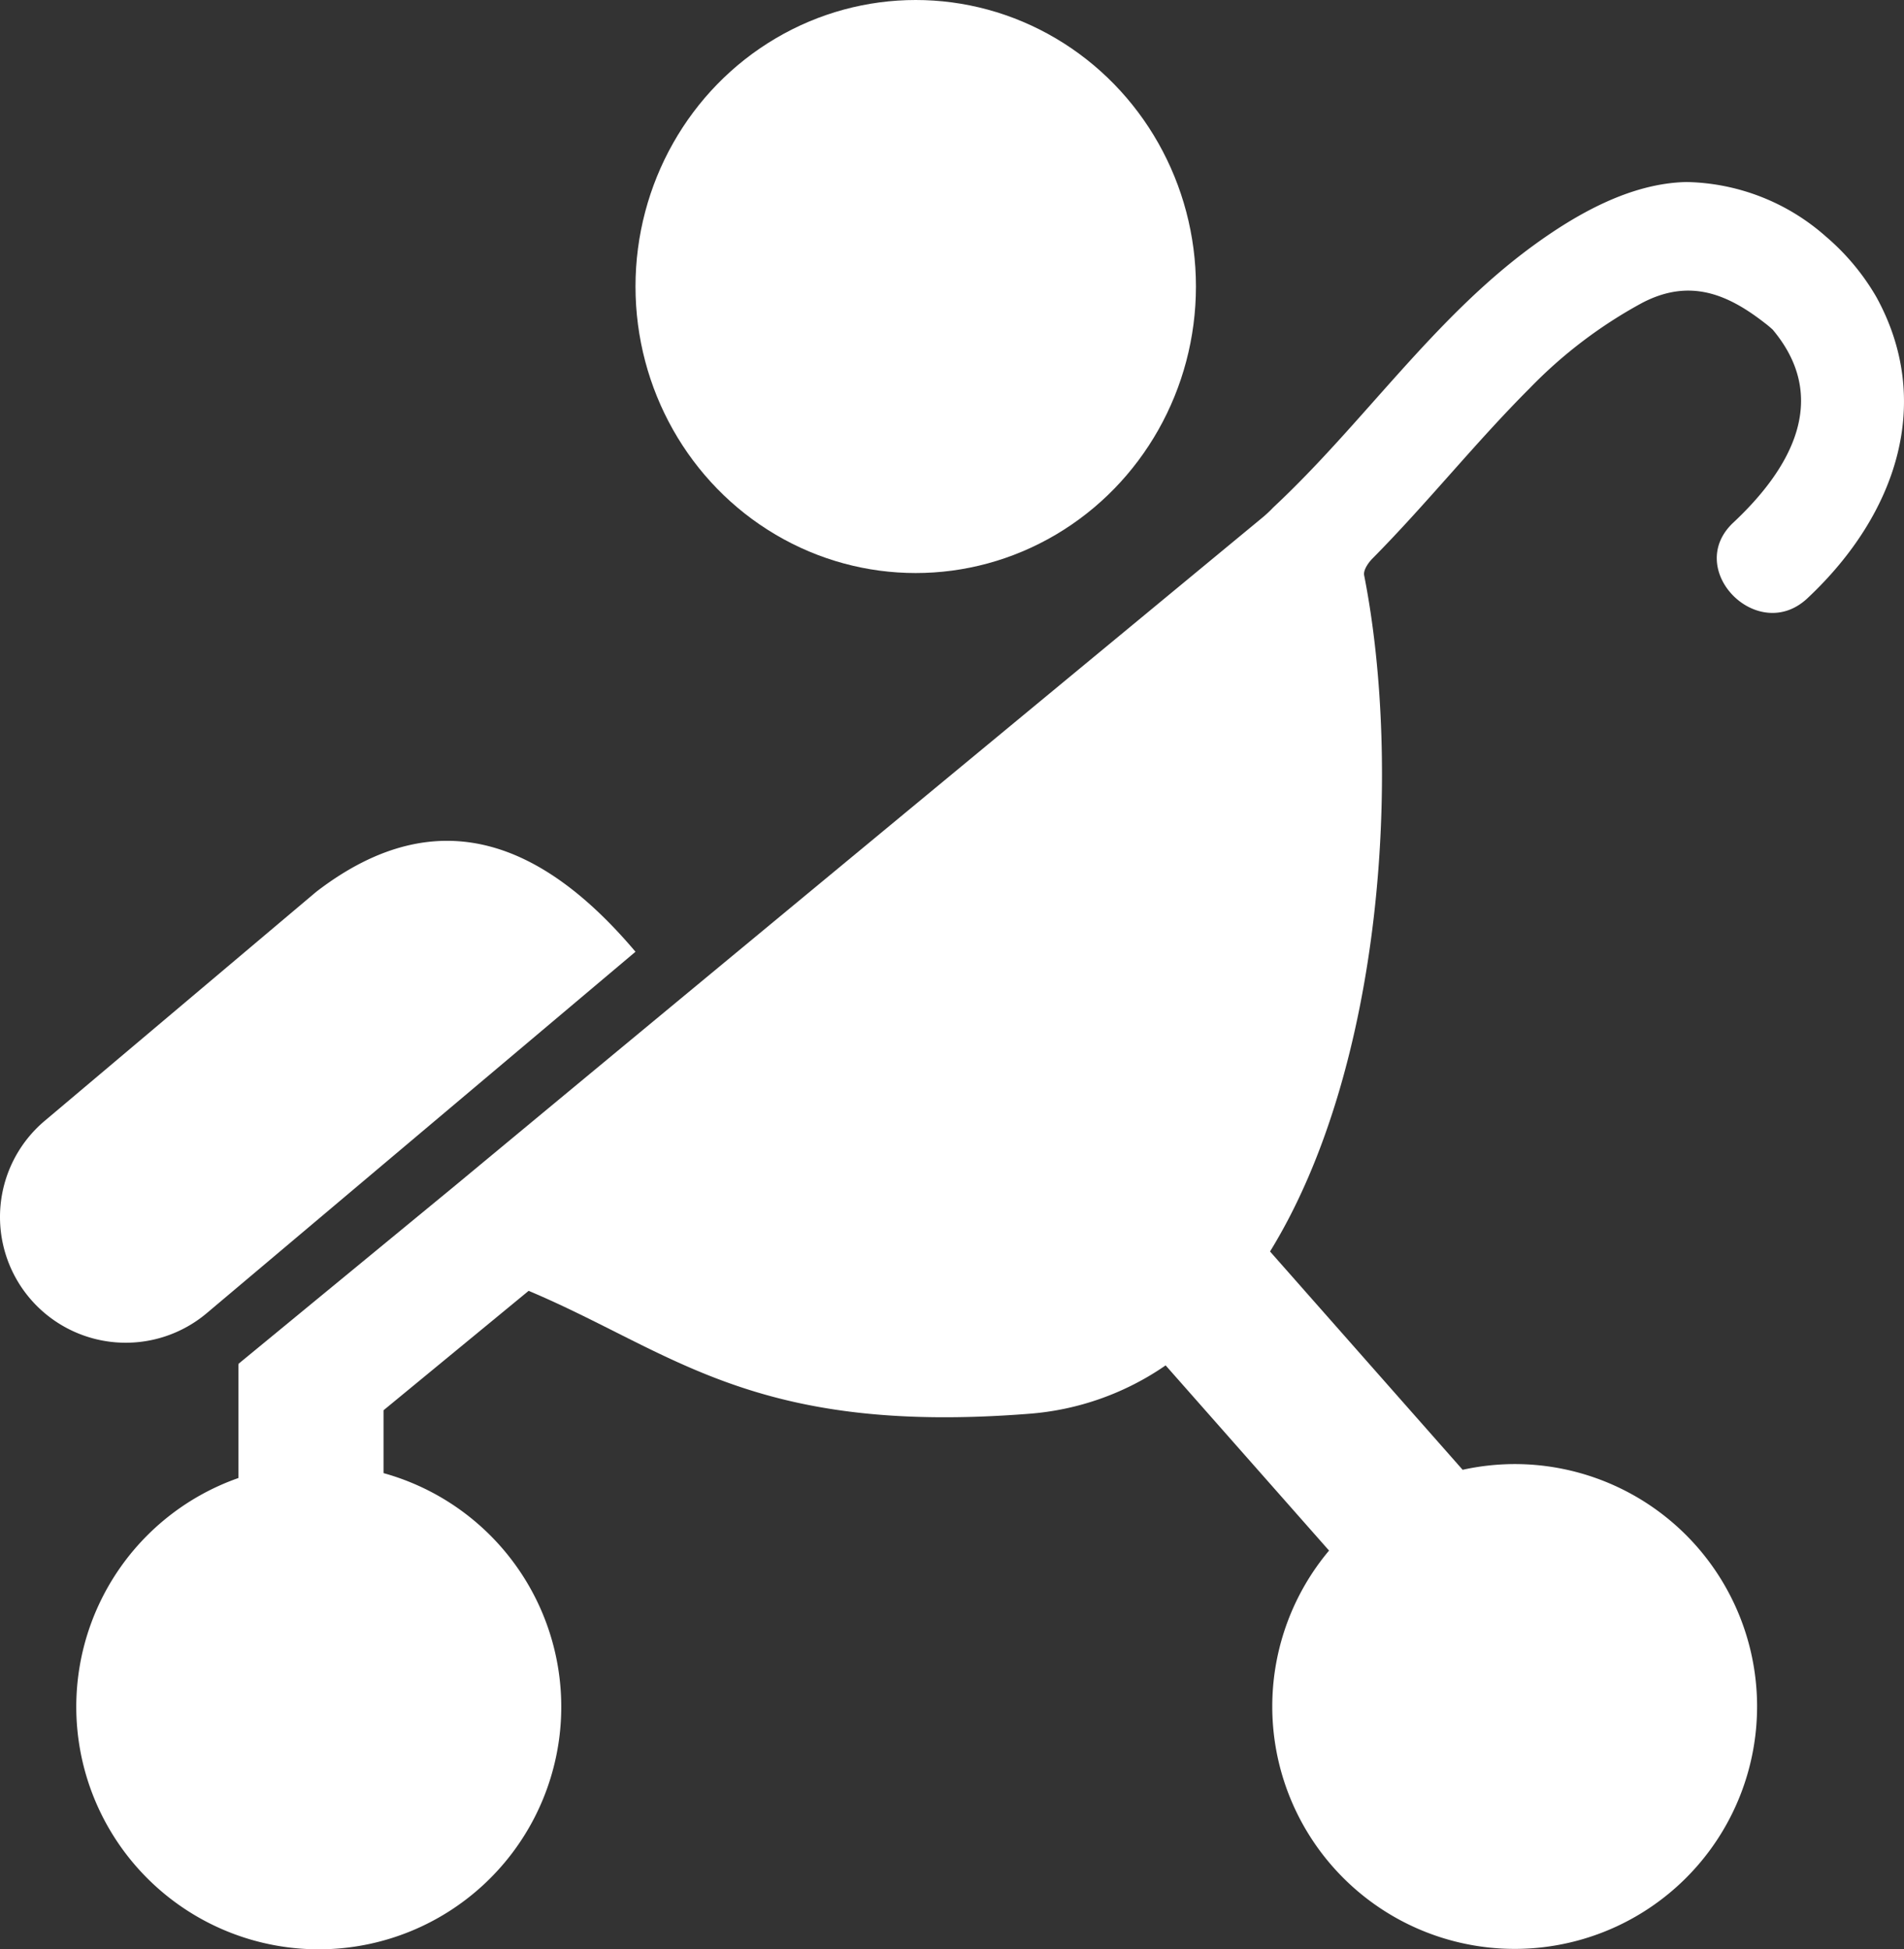 <svg xmlns="http://www.w3.org/2000/svg" width="90.877" height="93.026" viewBox="0 0 90.877 93.026">
  <rect x="0" y="0" width="90.877" height="93.026" fill="#333333" stroke="none"/>
  <g id="baby-on-stroller-side-view-silhouette" transform="translate(0)">
    <g id="Group_74" data-name="Group 74" transform="translate(0 0)">
      <ellipse id="Ellipse_2" data-name="Ellipse 2" cx="13.375" cy="13.675" rx="13.375" ry="13.675" transform="translate(30.332 0)" fill="#fff"/>
      <path id="Path_22" data-name="Path 22" d="M21.082,226.235,8.124,237.165a6,6,0,0,0,7.739,9.175l20.461-17.247C32.019,224,26.982,221.69,21.082,226.235Z" transform="translate(-5.992 -183.668)" fill="#fff"/>
      <path id="Path_23" data-name="Path 23" d="M34.032,104.863l.02.023h-.02v5.425a11.574,11.574,0,1,0,6.925-.233v-3l6.926-5.7c6.878,2.9,10.7,6.894,23.851,5.87a13.217,13.217,0,0,0,6.552-2.312l7.8,8.839a11.57,11.57,0,1,0,8.855-4.129,11.645,11.645,0,0,0-2.479.273L83.269,99.5c5.419-8.8,6.3-23.1,4.493-32.27-.051-.255.209-.614.392-.8,2.591-2.614,4.9-5.521,7.5-8.122a22.177,22.177,0,0,1,5.38-4.085c2.261-1.179,4.066-.425,5.844.959a5.017,5.017,0,0,1,.393.329l.027.035c2.732,3.308.777,6.642-1.916,9.165-2.383,2.232,1.162,5.836,3.534,3.615,4.323-4.051,6.022-9.427,3.289-14.388a11.075,11.075,0,0,0-2.4-2.876,10.311,10.311,0,0,0-6.654-2.605c-2.672.052-5.261,1.526-7.371,3.072C91.044,55,87.725,59.963,83.465,63.949c-.047.044-.091.089-.133.134a6.164,6.164,0,0,1-.487.44S58.5,84.632,44.376,96.353Z" transform="translate(-22.651 -39.769)" fill="#fff"/>
    </g>
  </g>
</svg>
